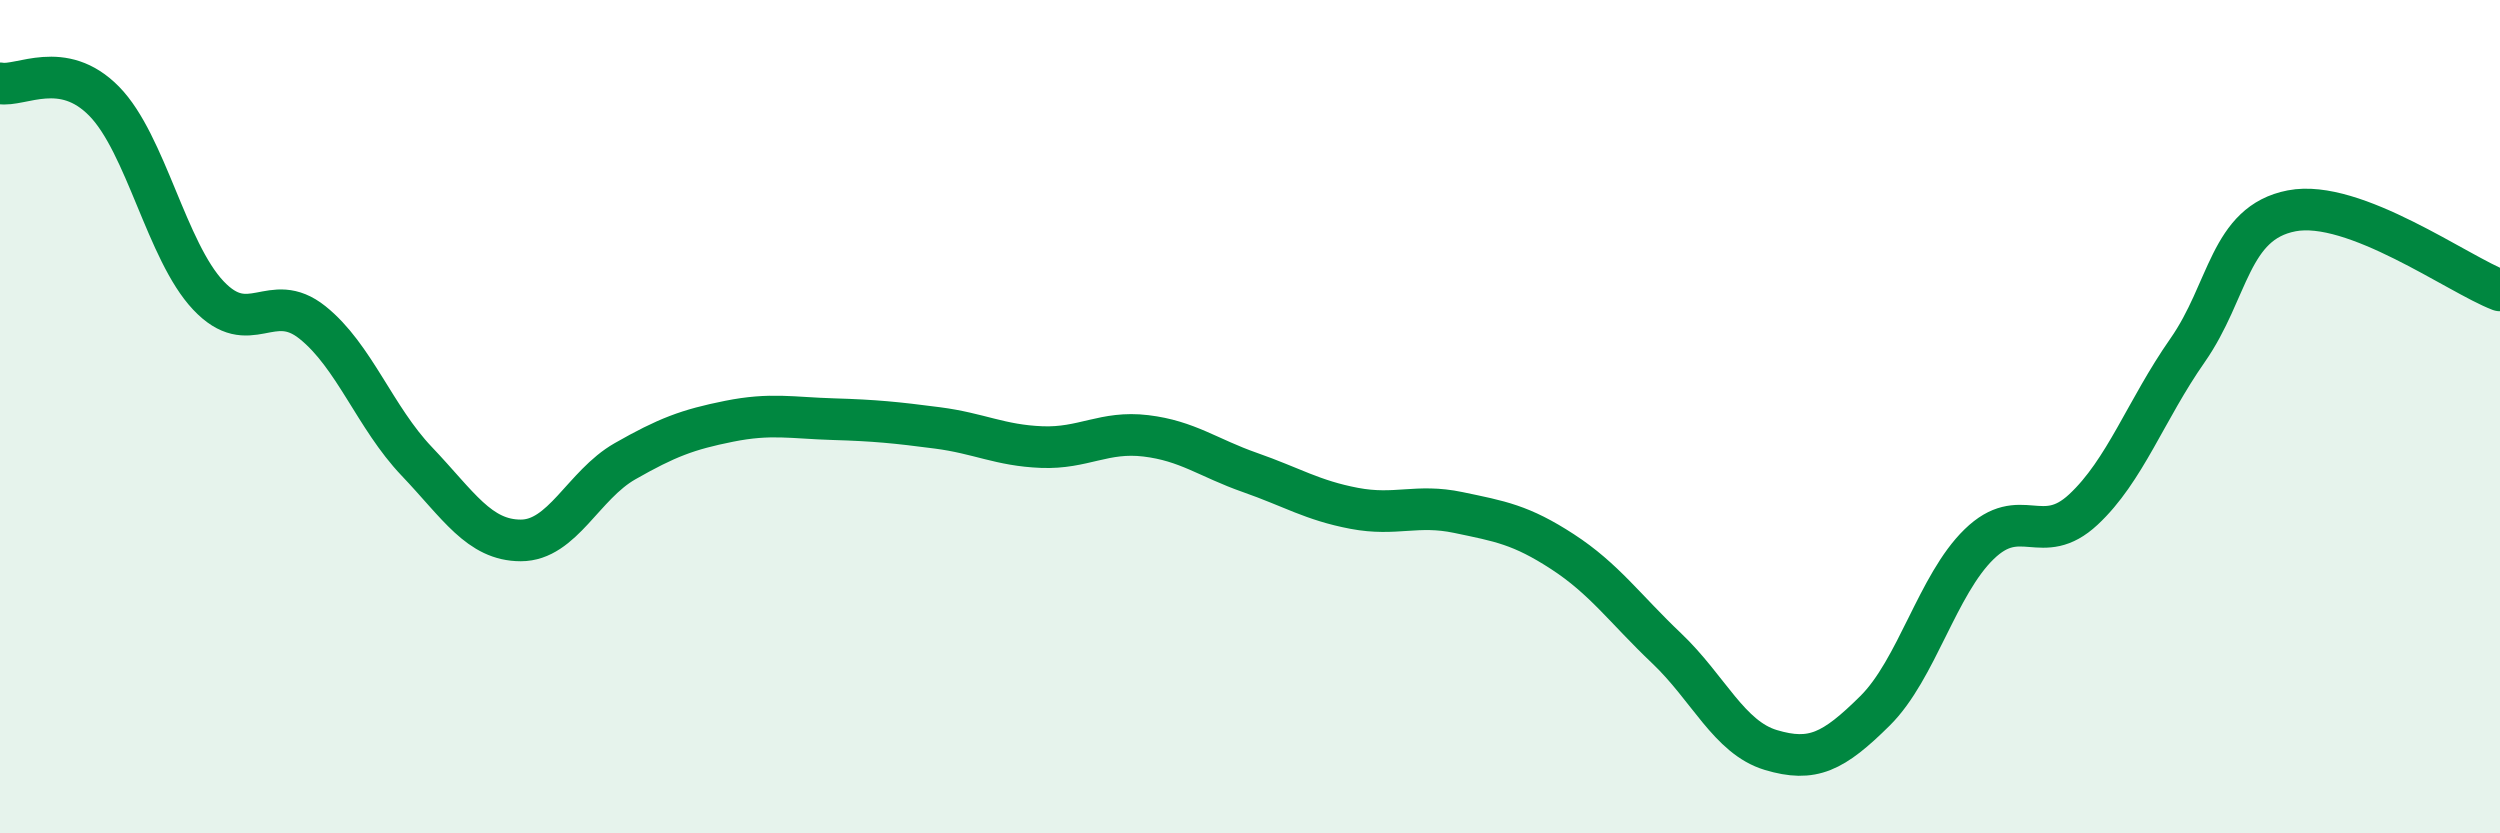 
    <svg width="60" height="20" viewBox="0 0 60 20" xmlns="http://www.w3.org/2000/svg">
      <path
        d="M 0,2 C 0.5,2.09 1.5,1.41 2.5,2.43 C 3.5,3.45 4,6.03 5,7.09 C 6,8.15 6.5,6.94 7.5,7.74 C 8.5,8.54 9,10.02 10,11.07 C 11,12.12 11.5,12.97 12.5,12.97 C 13.5,12.97 14,11.64 15,11.07 C 16,10.5 16.5,10.31 17.5,10.11 C 18.5,9.91 19,10.03 20,10.06 C 21,10.09 21.5,10.14 22.5,10.27 C 23.5,10.4 24,10.69 25,10.73 C 26,10.77 26.5,10.34 27.5,10.46 C 28.5,10.58 29,10.99 30,11.34 C 31,11.69 31.5,12.01 32.5,12.2 C 33.5,12.39 34,12.09 35,12.3 C 36,12.51 36.5,12.59 37.5,13.24 C 38.5,13.89 39,14.61 40,15.56 C 41,16.51 41.5,17.7 42.5,18 C 43.5,18.3 44,18.05 45,17.06 C 46,16.07 46.5,14.03 47.5,13.06 C 48.5,12.09 49,13.16 50,12.23 C 51,11.3 51.5,9.84 52.5,8.41 C 53.5,6.98 53.5,5.35 55,5.06 C 56.5,4.77 59,6.59 60,6.97L60 20L0 20Z"
        fill="#008740"
        opacity="0.1"
        stroke-linecap="round"
        stroke-linejoin="round"
      />
      <path
        d="M 0,2 C 0.5,2.09 1.5,1.41 2.5,2.43 C 3.5,3.45 4,6.03 5,7.09 C 6,8.15 6.5,6.94 7.5,7.74 C 8.5,8.54 9,10.02 10,11.07 C 11,12.12 11.5,12.97 12.5,12.97 C 13.5,12.97 14,11.64 15,11.07 C 16,10.5 16.5,10.31 17.5,10.11 C 18.5,9.91 19,10.03 20,10.06 C 21,10.09 21.5,10.14 22.5,10.27 C 23.5,10.4 24,10.69 25,10.73 C 26,10.77 26.5,10.34 27.5,10.46 C 28.5,10.58 29,10.99 30,11.34 C 31,11.69 31.5,12.01 32.5,12.2 C 33.5,12.39 34,12.09 35,12.3 C 36,12.51 36.5,12.59 37.5,13.24 C 38.5,13.89 39,14.61 40,15.56 C 41,16.51 41.5,17.7 42.5,18 C 43.5,18.3 44,18.05 45,17.06 C 46,16.07 46.5,14.03 47.5,13.06 C 48.5,12.09 49,13.16 50,12.23 C 51,11.3 51.5,9.84 52.5,8.41 C 53.5,6.98 53.5,5.35 55,5.06 C 56.5,4.77 59,6.59 60,6.97"
        stroke="#008740"
        stroke-width="1"
        fill="none"
        stroke-linecap="round"
        stroke-linejoin="round"
      />
    </svg>
  